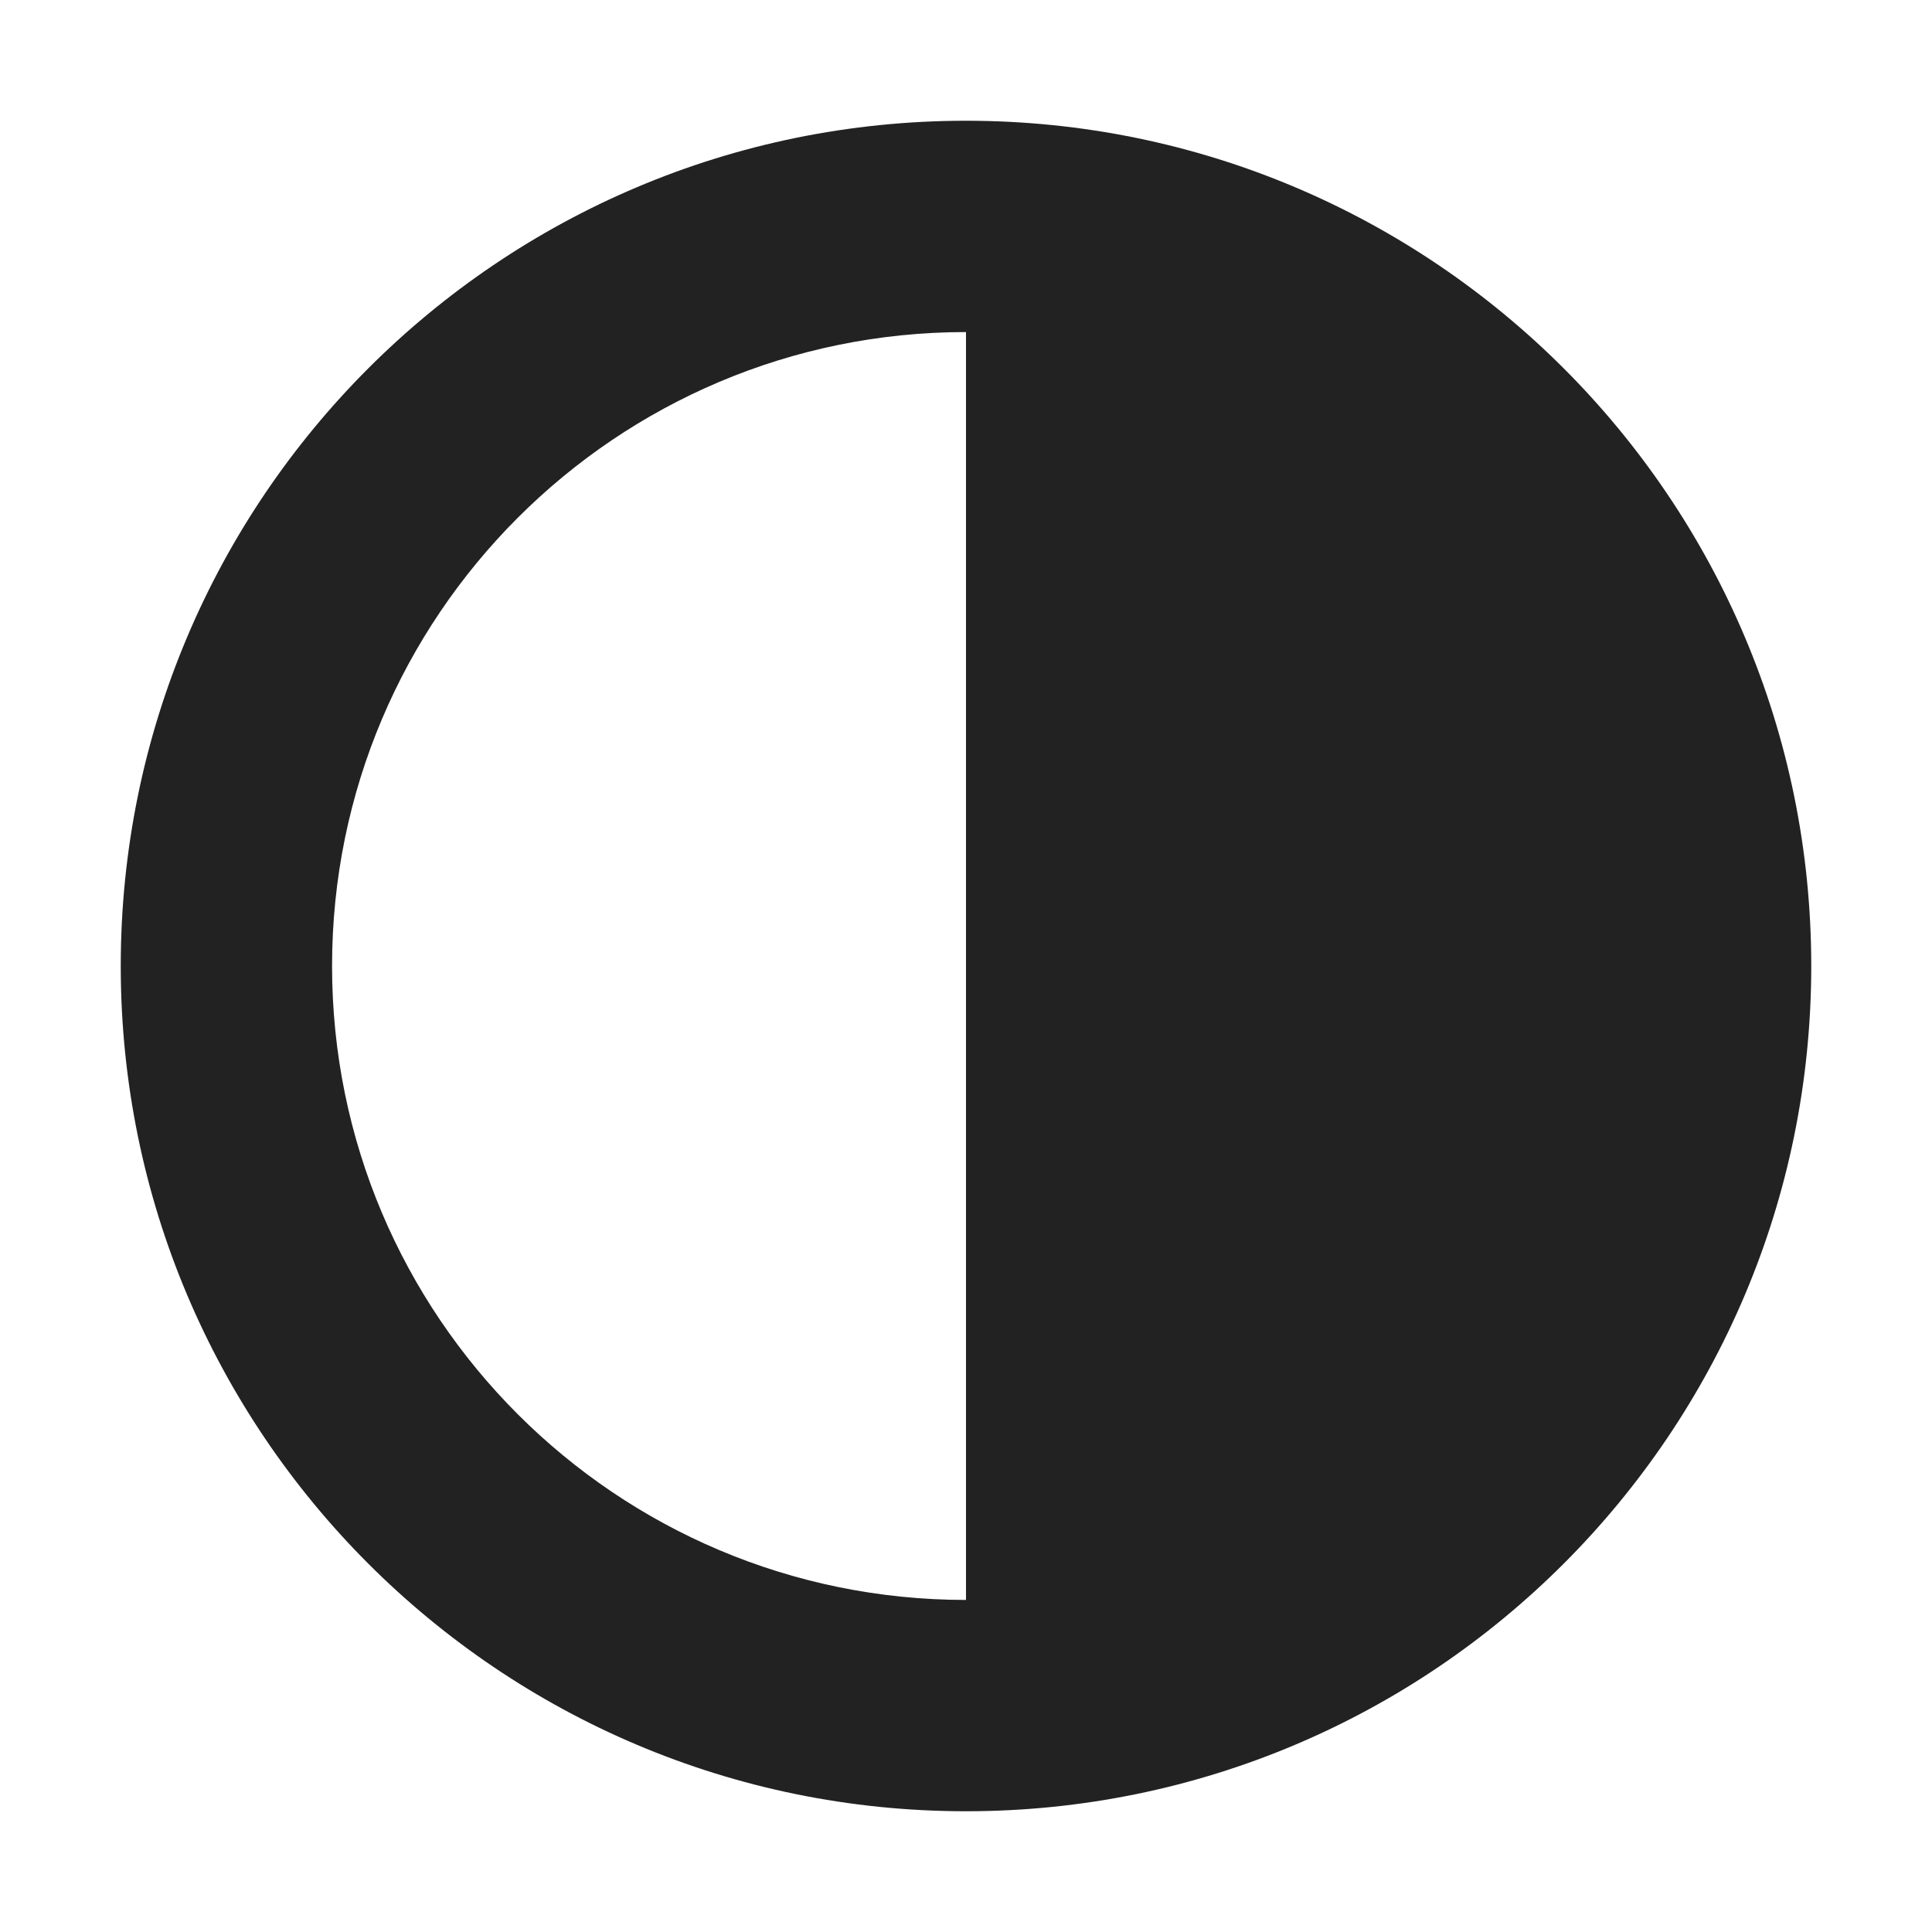 <svg width="16" height="16" viewBox="0 0 16 16" fill="none" xmlns="http://www.w3.org/2000/svg">
<path fill-rule="evenodd" clip-rule="evenodd" d="M8 1C4.134 1 1 4.134 1 8C1 11.866 4.134 15 8 15C11.866 15 15 11.866 15 8C15 4.134 11.866 1 8 1ZM2.75 8C2.75 5.101 5.101 2.75 8 2.75V13.25C5.101 13.25 2.75 10.899 2.75 8Z" fill="#222222"/>
</svg>
